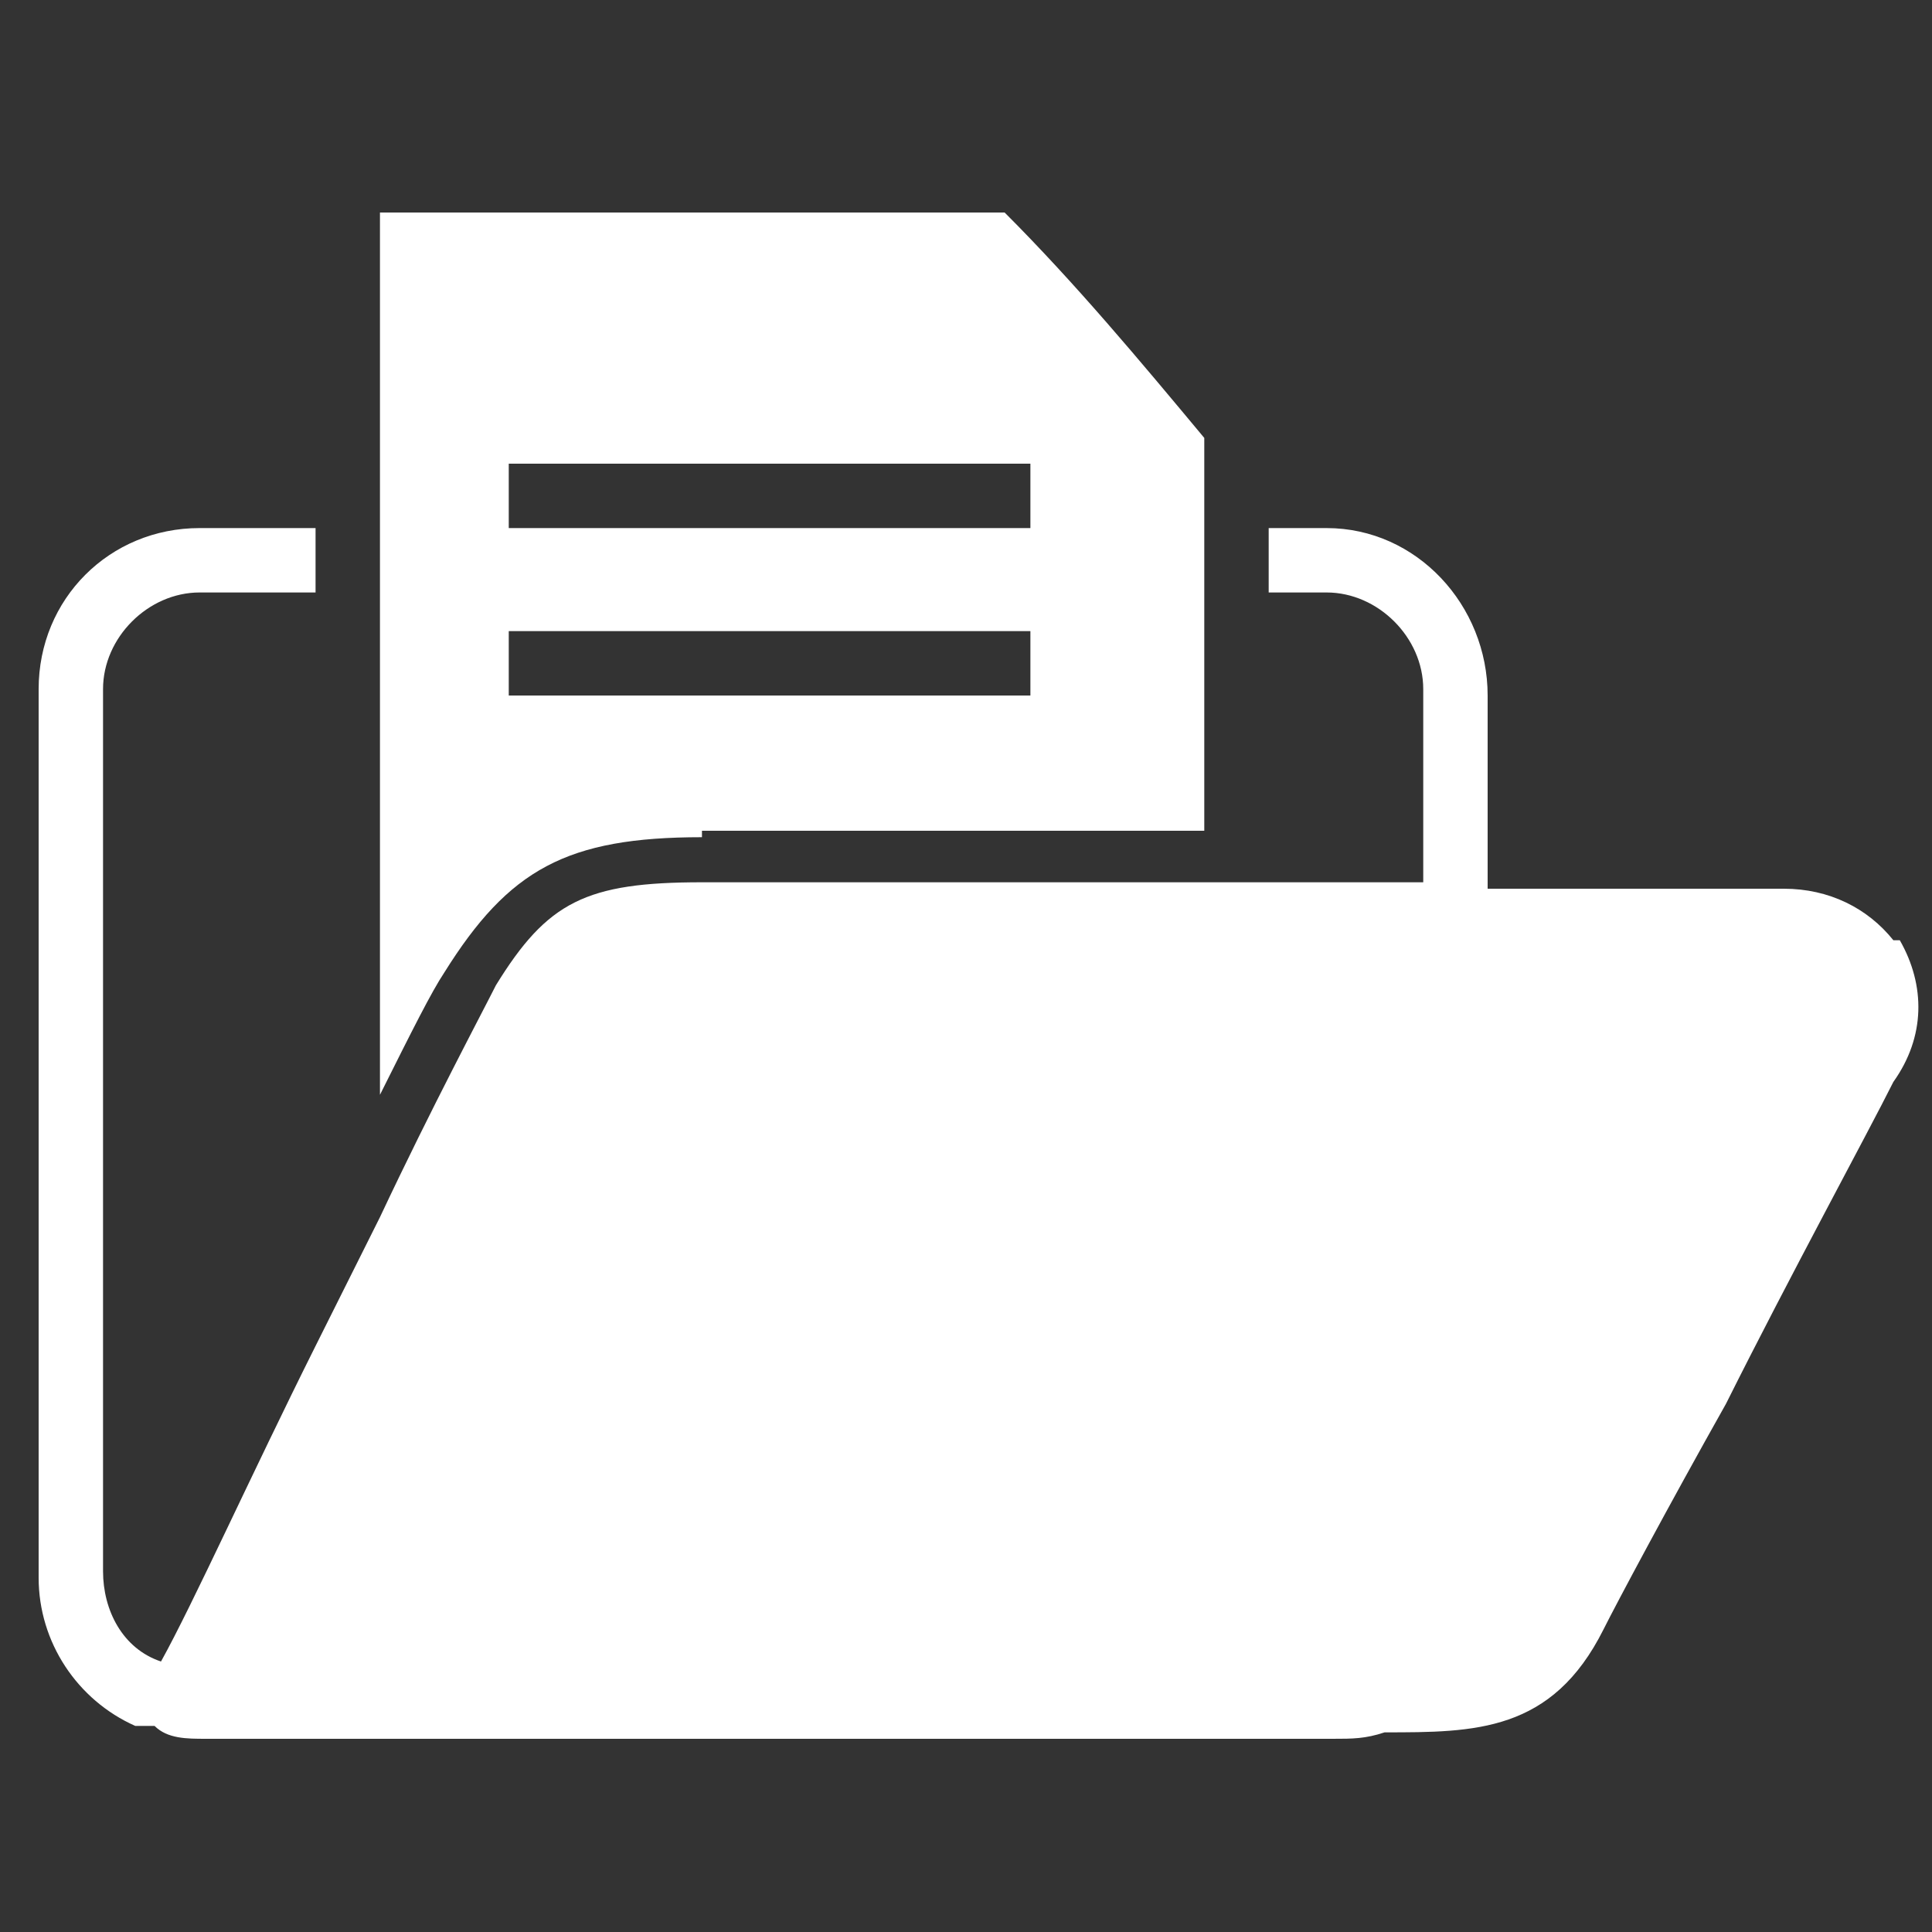 <?xml version="1.0" encoding="UTF-8"?>
<svg id="Calque_1" xmlns="http://www.w3.org/2000/svg" version="1.1" viewBox="0 0 30 30">
  <rect x="0" y="0" width="30" height="30" fill="#333333" stroke="none"/>
  <!-- Generator: Adobe Illustrator 29.1.0, SVG Export Plug-In . SVG Version: 2.1.0 Build 142)  -->
  <defs>
    <style>
      .st0 {
        fill: #fff;
      }
    </style>
  </defs>
  <path class="st0" d="M10.9,12.9h7.8v-6.1c-1-1.2-2-2.4-3.1-3.5H5.9v13.7c.5-1,.8-1.6,1-1.9,1-1.6,1.9-2.1,4-2.1ZM7.9,7.2h8.1v1H7.9v-1ZM7.9,9.8h8.1v1H7.9v-1Z"/>
  <path class="st0" d="M29.4,14.6c-.4-.5-1-.8-1.7-.8h-4.6v-3c0-1.4-1.1-2.6-2.5-2.6h-.9v1h.9c.8,0,1.5.7,1.5,1.5,0,0,0,0,0,0v3h-11.2c-1.8,0-2.4.3-3.2,1.6-.2.4-1,1.9-1.8,3.6l-.5,1-.5,1c-1,2-1.9,4-2.4,4.9-.6-.2-.9-.8-.9-1.4v-13.7c0-.8.7-1.5,1.5-1.5,0,0,0,0,0,0h1.8v-1h-1.8c-1.4,0-2.5,1.1-2.5,2.5v13.8c0,1,.6,1.9,1.5,2.3h.3c.2.2.5.2.8.2h17.5c.3,0,.5,0,.8-.1,1.4,0,2.6,0,3.4-1.6.2-.4,1-1.9,1.9-3.5,1-2,2.2-4.2,2.6-5,.5-.7.5-1.5.1-2.2Z"/>
</svg>
